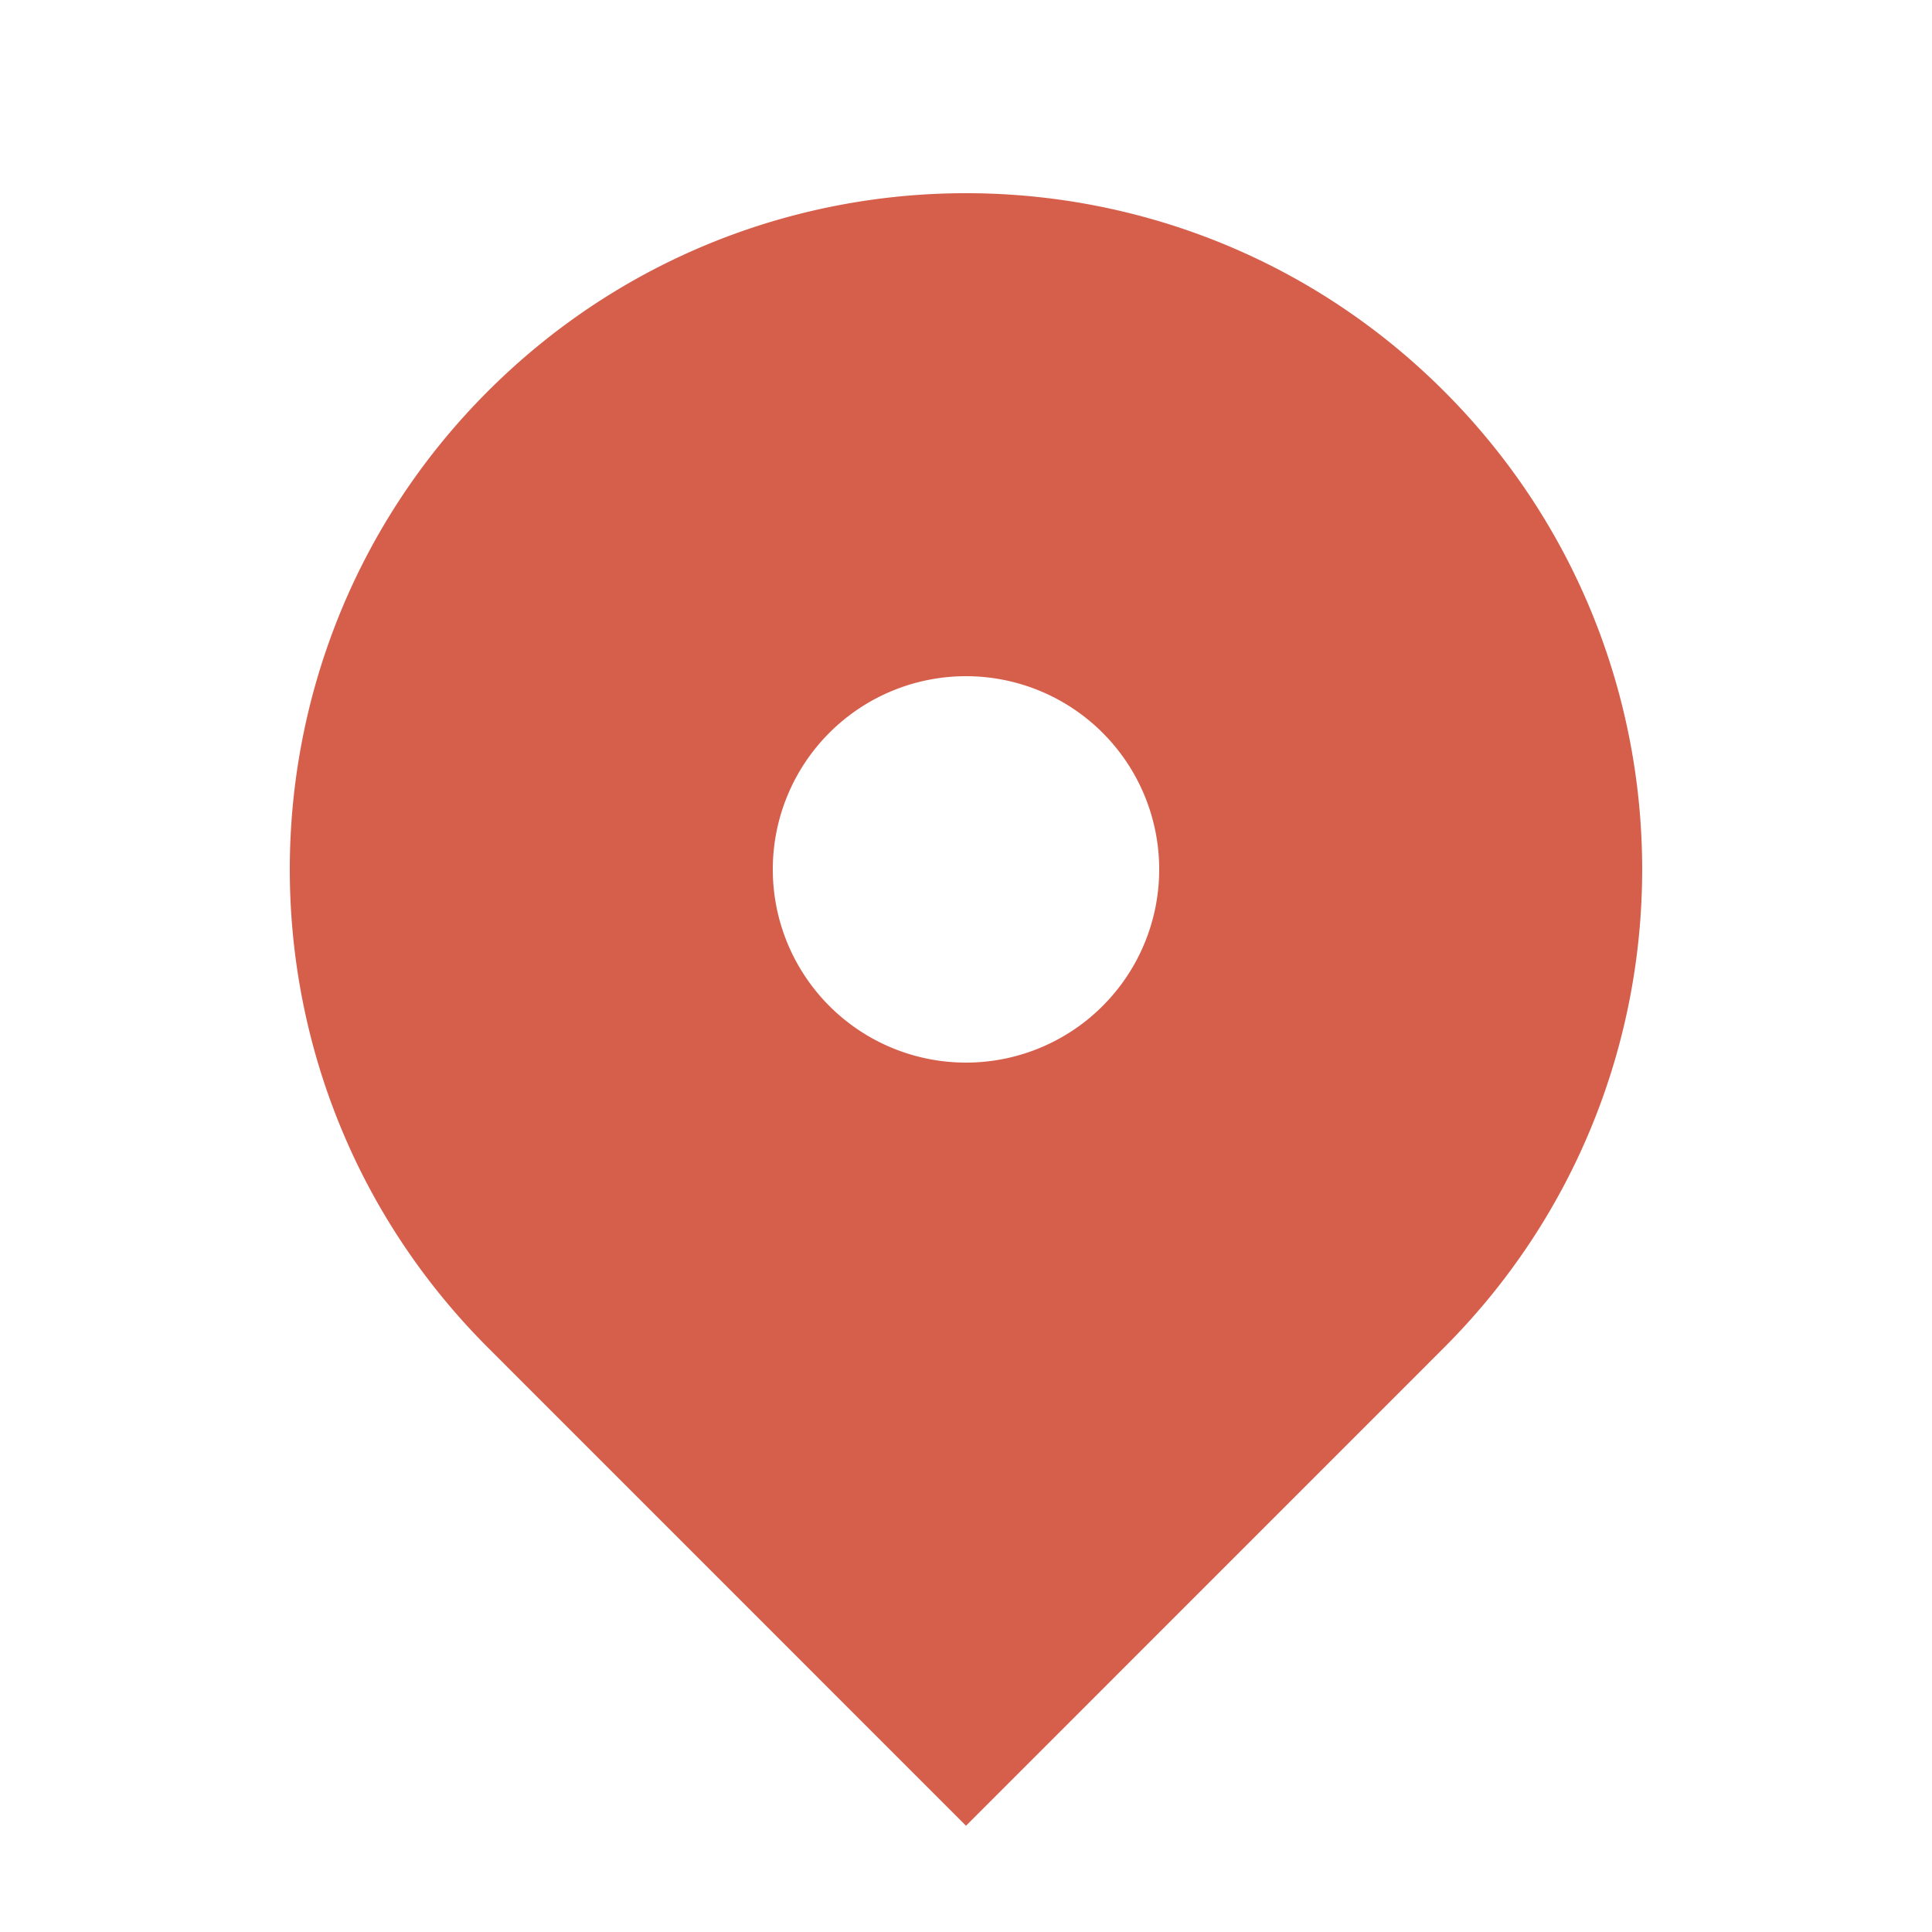 <svg width="50" height="50" fill="none" xmlns="http://www.w3.org/2000/svg"><path fill-rule="evenodd" clip-rule="evenodd" d="M12.626 10.126c6.834-6.835 17.914-6.835 24.748 0 6.834 6.834 6.834 17.914 0 24.748L25 47.25 12.626 34.874c-6.835-6.834-6.835-17.914 0-24.748ZM25 27.5a5 5 0 1 0 0-10 5 5 0 0 0 0 10Z" fill="#D65F4B"/></svg>